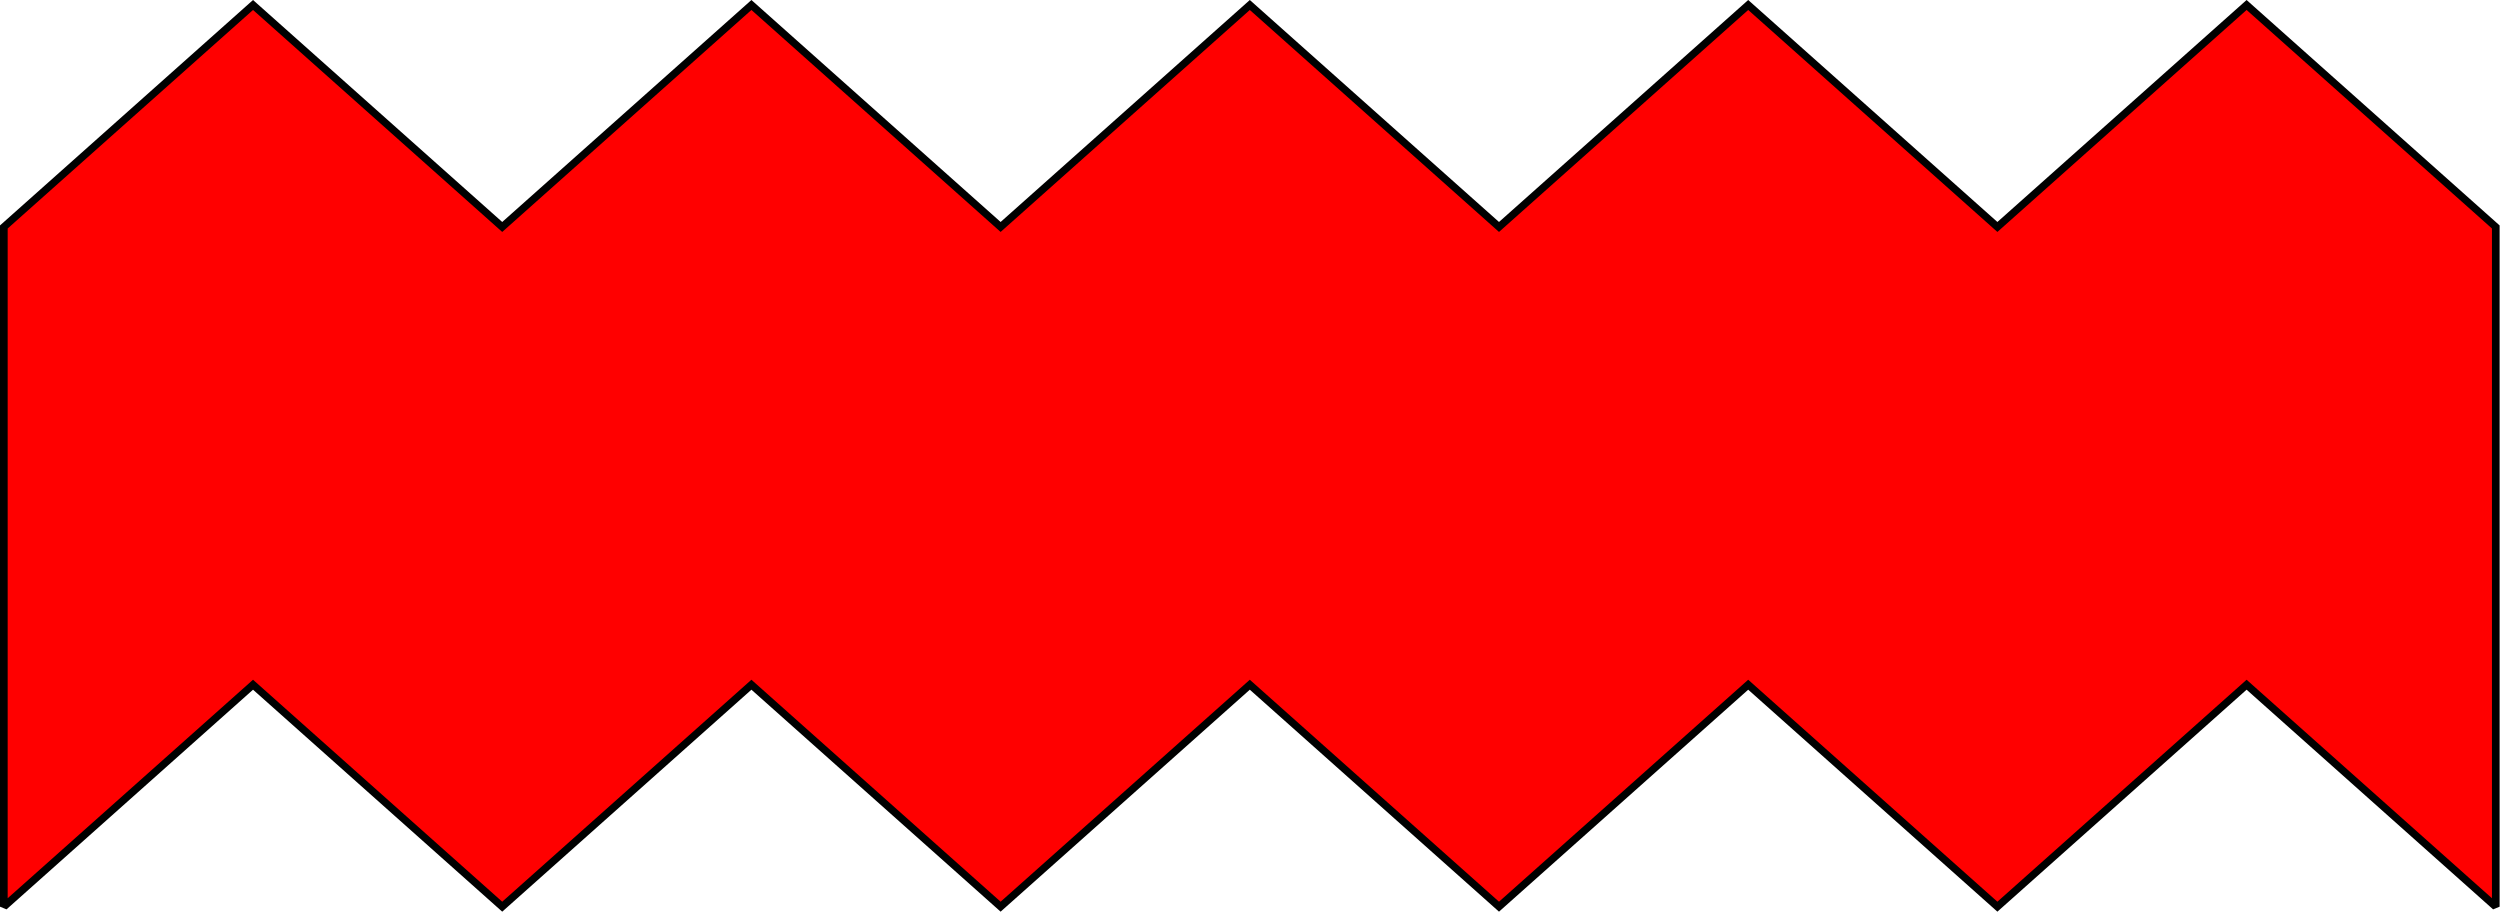 <svg xmlns="http://www.w3.org/2000/svg" width="6521" height="2379" fill-rule="evenodd" stroke-linecap="round" preserveAspectRatio="none"><style>.pen1{stroke:none}</style><path d="M10 592 660 13l650 579 650-579 650 579 650-579 650 579 650-579 650 579 650-579 650 579v1773l-650-579-650 579-650-579-650 579-650-579-650 579-650-579-650 579-650-579-650 579V592z" class="pen1" style="fill:red"/><path fill-rule="nonzero" d="M20 596 660 26l650 579 650-579 650 579 650-579 650 579 650-579 650 579 650-579 640 570v1747l-640-570-650 579-650-579-650 579-650-579-650 579-650-579-650 579-650-579-640 570V596l-20-8v1777l17 7 643-573 650 579 650-579 650 579 650-579 650 579 650-579 650 579 650-579 643 573 17-7V588L5860 0l-650 579L4560 0l-650 579L3260 0l-650 579L1960 0l-650 579L660 0 0 588l20 8z" class="pen1" style="fill:#000"/></svg>
